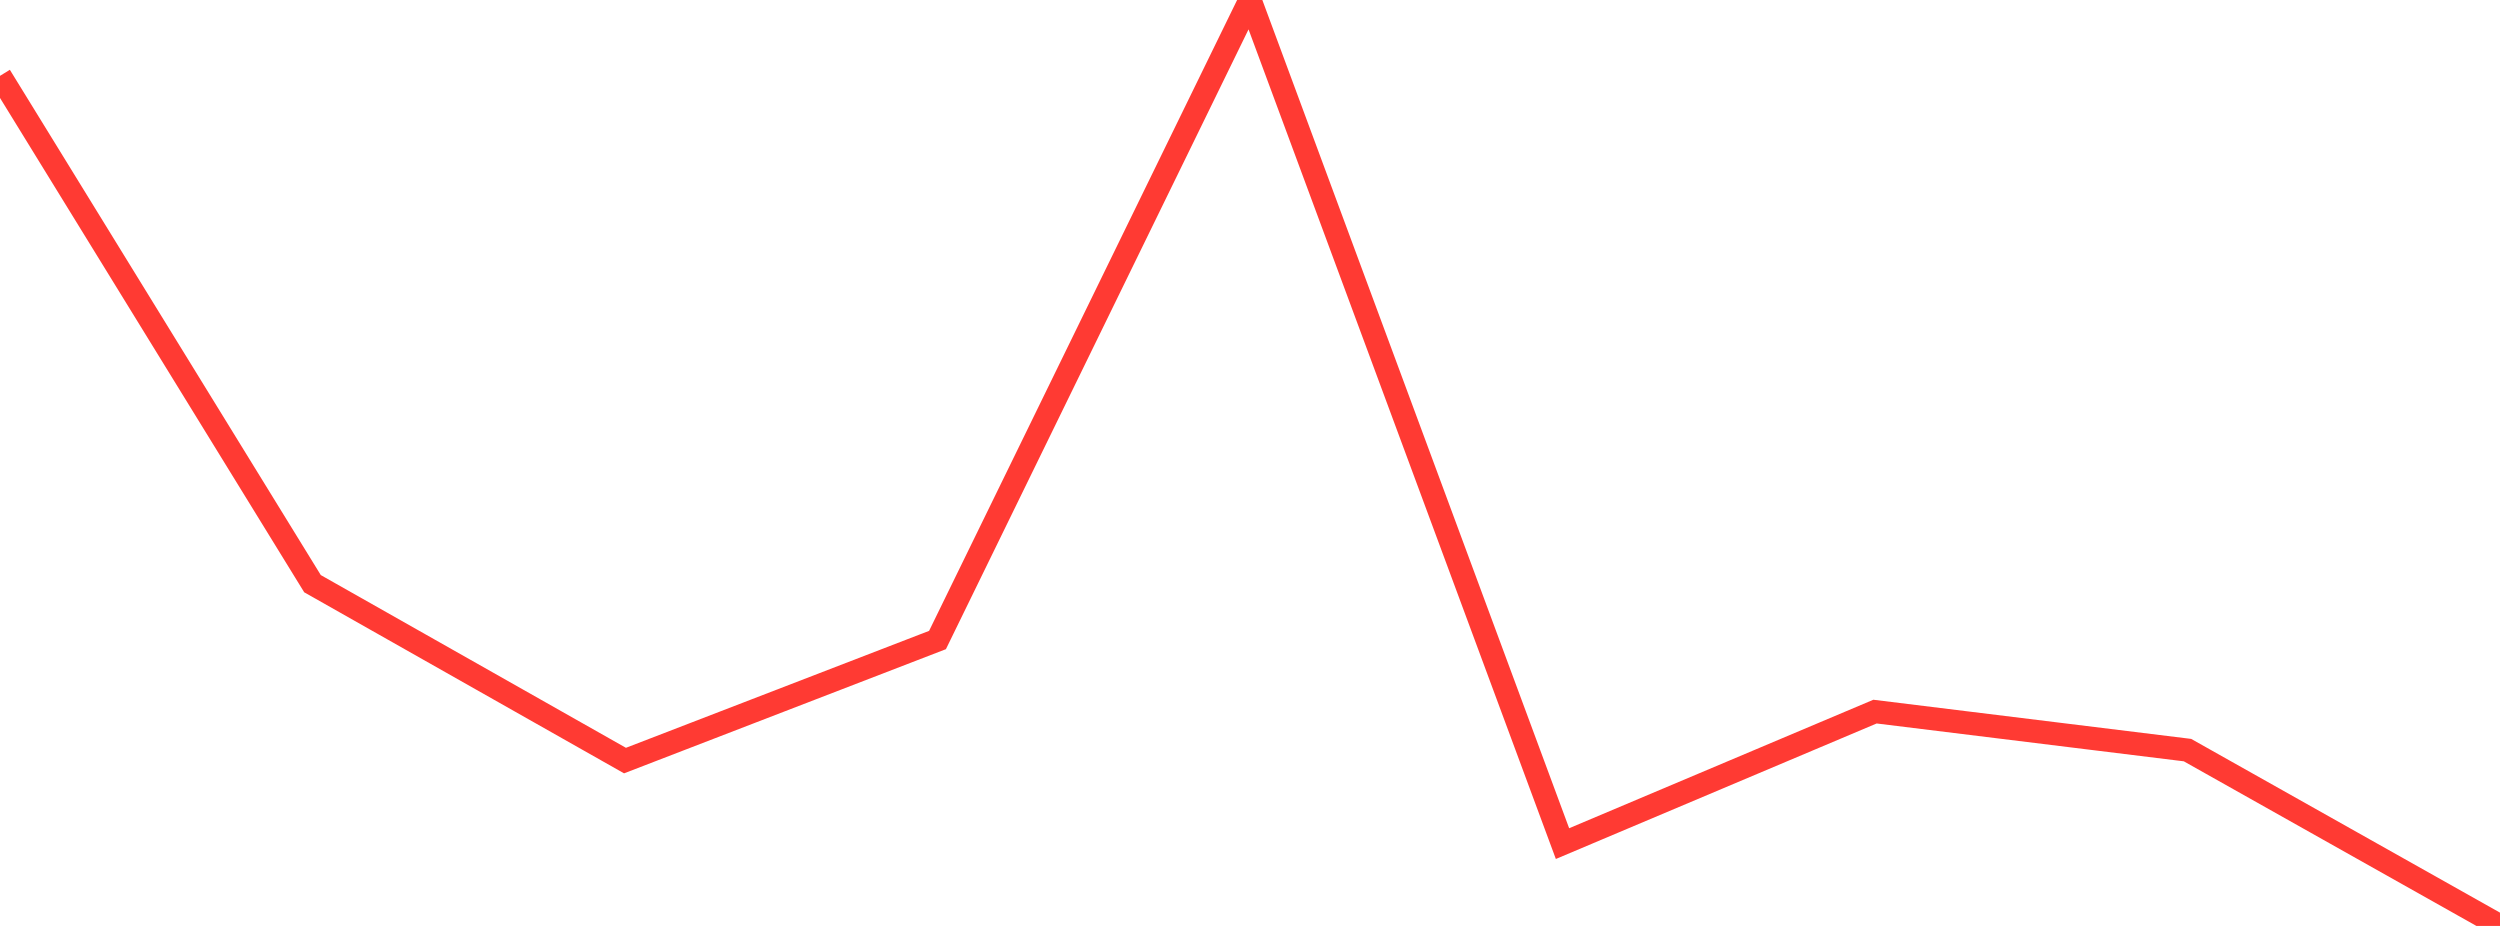 <?xml version="1.0" standalone="no"?>
<!DOCTYPE svg PUBLIC "-//W3C//DTD SVG 1.1//EN" "http://www.w3.org/Graphics/SVG/1.1/DTD/svg11.dtd">

<svg width="135" height="50" viewBox="0 0 135 50" preserveAspectRatio="none" 
  xmlns="http://www.w3.org/2000/svg"
  xmlns:xlink="http://www.w3.org/1999/xlink">


<polyline points="0.0, 4.096 16.875, 31.519 33.75, 41.071 50.625, 34.561 67.5, 0.0 84.375, 45.555 101.25, 38.427 118.125, 40.506 135.0, 50.0" fill="none" stroke="#ff3a33" stroke-width="1.25"/>

</svg>